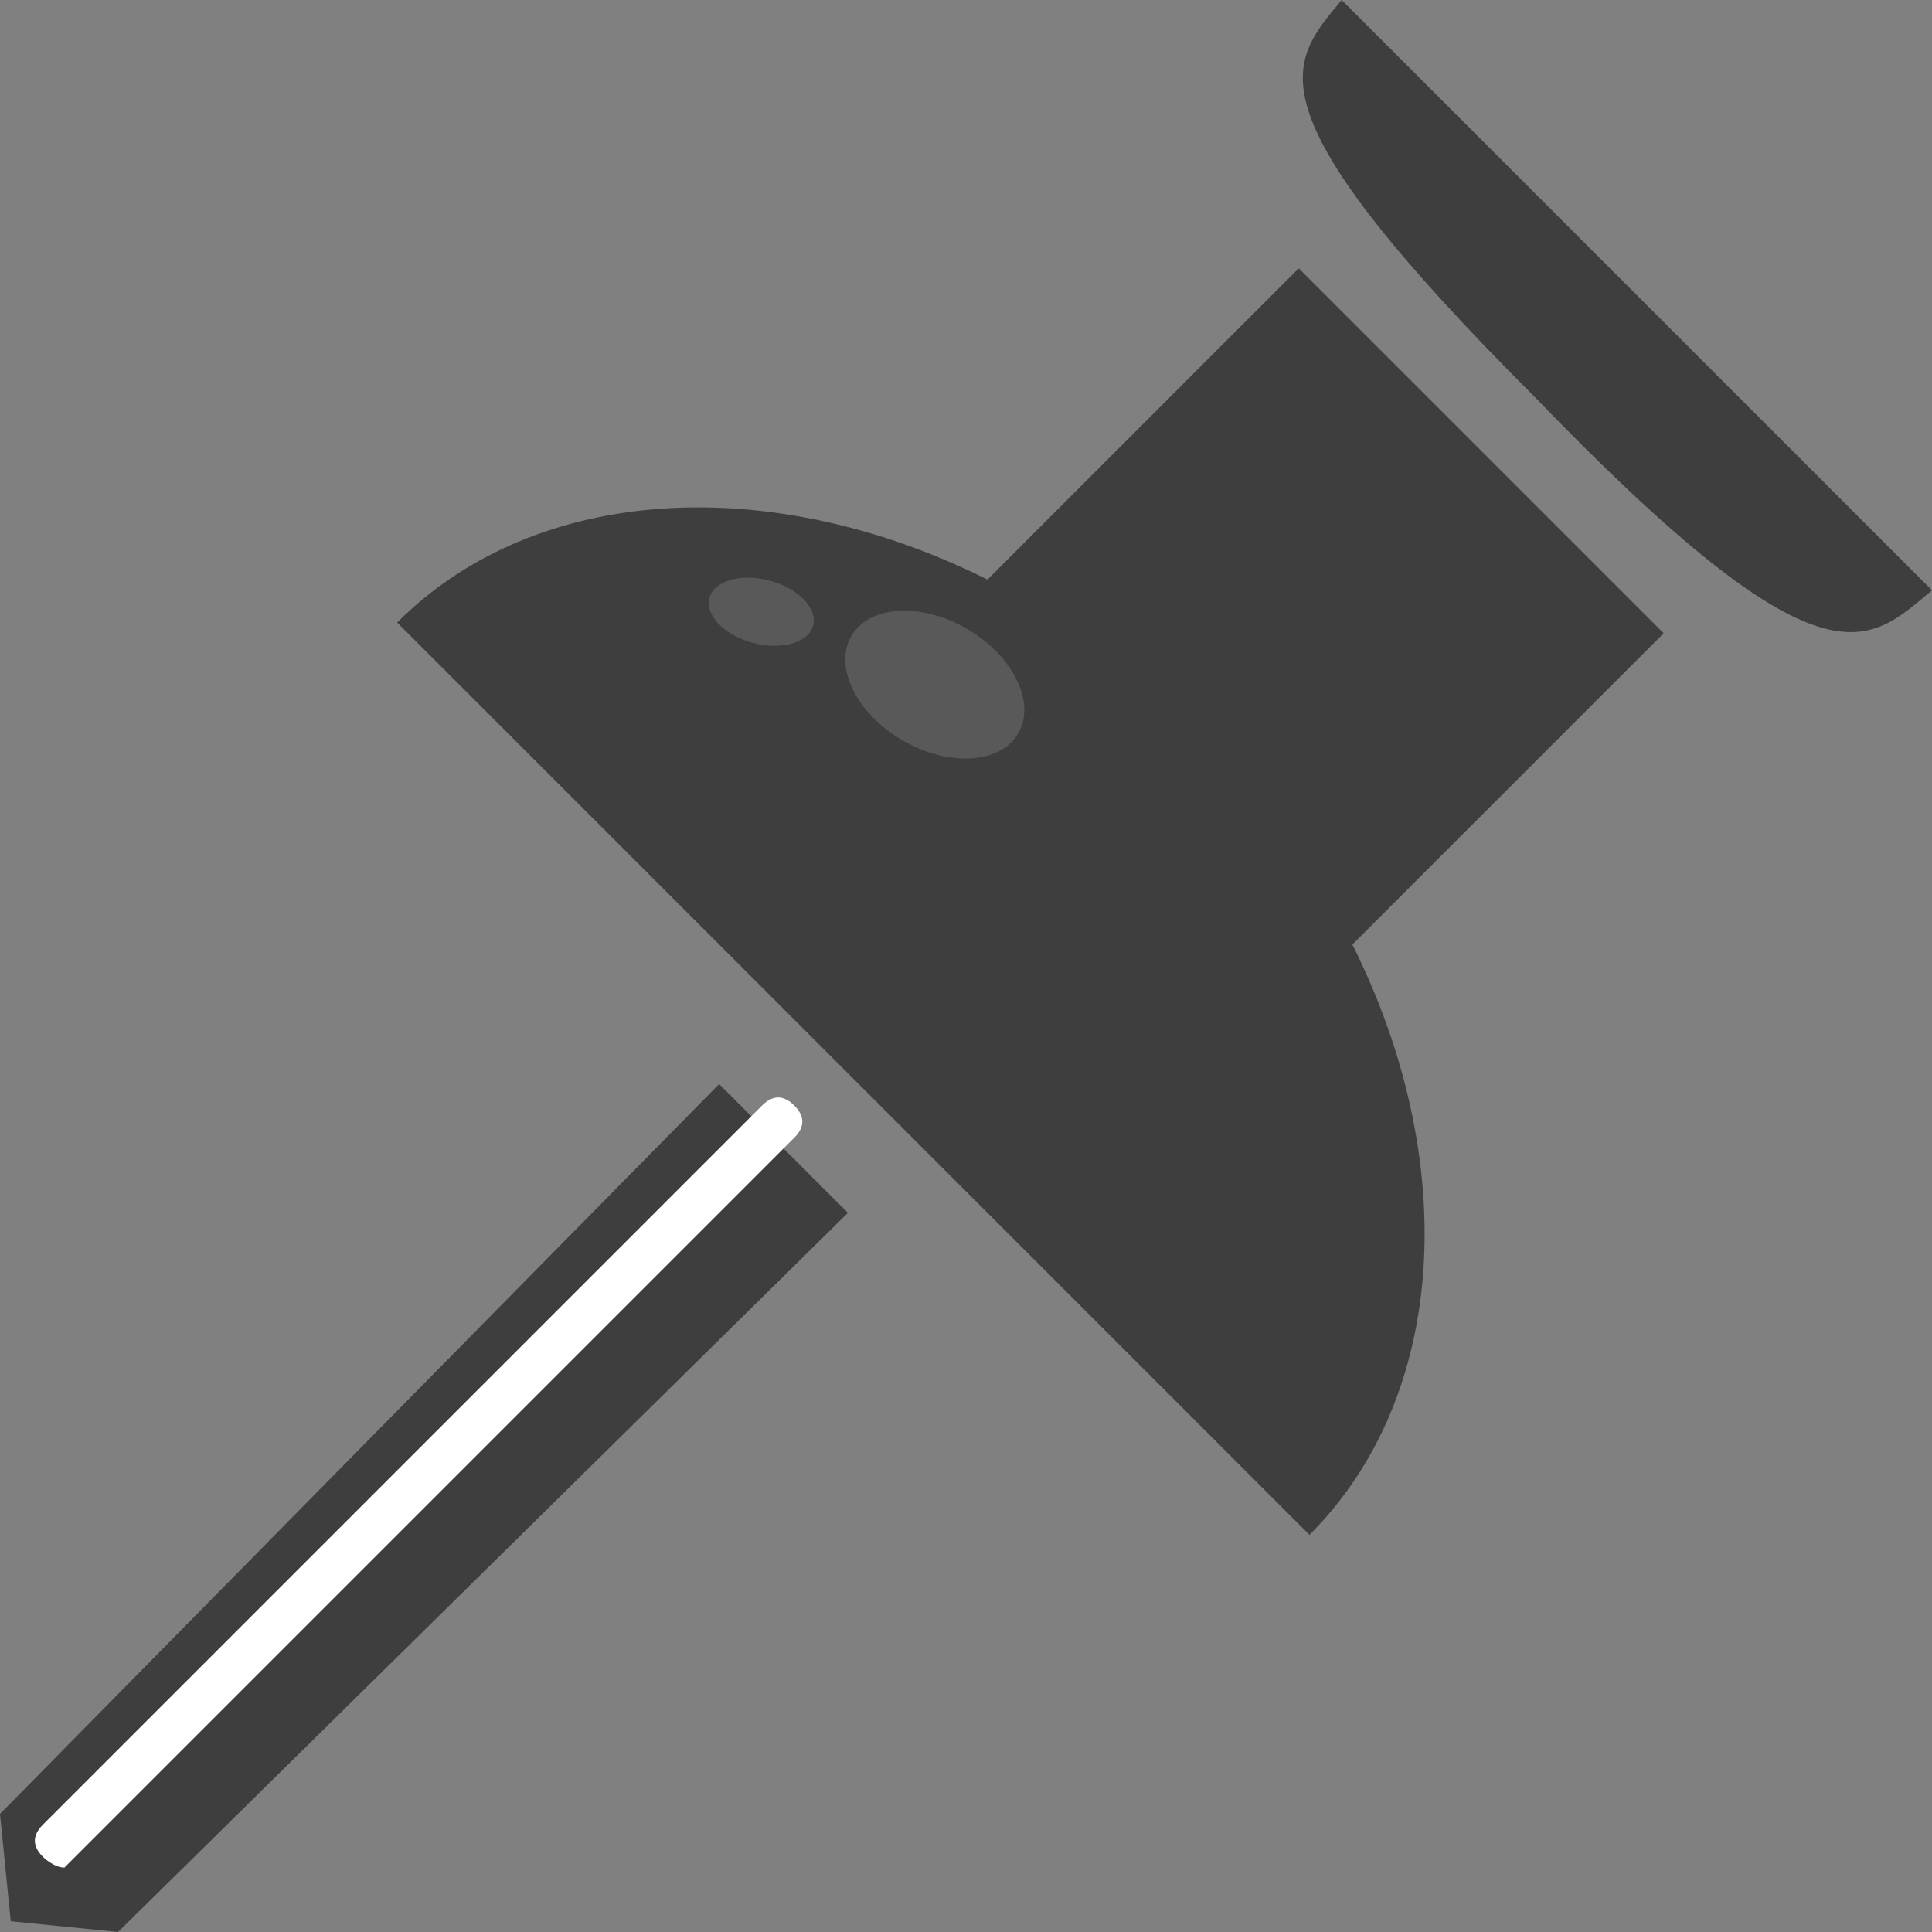 <?xml version="1.0" encoding="utf-8"?>
<!-- Generator: Adobe Illustrator 16.0.3, SVG Export Plug-In . SVG Version: 6.00 Build 0)  -->
<!DOCTYPE svg PUBLIC "-//W3C//DTD SVG 1.1//EN" "http://www.w3.org/Graphics/SVG/1.1/DTD/svg11.dtd">
<svg version="1.1" id="ic-notes" xmlns="http://www.w3.org/2000/svg" xmlns:xlink="http://www.w3.org/1999/xlink" x="0px" y="0px"
	 width="18px" height="18px" viewBox="0 0 18 18" enable-background="new 0 0 18 18" xml:space="preserve">
<rect x="0" y="0" width="18" height="18" fill="#808080" stroke="none"/>
<path id="pin" fill="#3E3E3E" d="M14.3,3.7C17,6.5,17.4,6,18,5.5L12.5,0C12,0.6,11.6,1,14.3,3.7z M12.2,14.3
	c1.3-1.3,1.4-3.5,0.4-5.5l2.9-2.9l-3.4-3.4L9.2,5.4c-2-1-4.2-0.9-5.5,0.4L12.2,14.3z"/>
<polygon id="_x31_" fill="#3E3E3E" points="0,16.9 0.1,17.9 1.1,18 7.9,11.3 6.7,10.1 "/>
<ellipse id="reflet-1" transform="matrix(0.863 0.505 -0.505 0.863 4.433 -3.538)" fill="#595959" cx="8.7" cy="6.4" rx="0.9" ry="0.6"/>
<ellipse id="reflet-2" transform="matrix(0.967 0.256 -0.256 0.967 1.686 -1.63)" fill="#595959" cx="7.1" cy="5.7" rx="0.5" ry="0.3"/>
<path id="reflet" fill="#FFFFFF" d="M0.4,17.3c-0.1-0.1-0.1-0.2,0-0.3l0,0l6.7-6.7c0.1-0.1,0.2-0.1,0.3,0l0,0c0.1,0.1,0.1,0.2,0,0.3
	l0,0l-6.7,6.7c0,0-0.1,0.1-0.1,0.1l0,0C0.5,17.4,0.4,17.3,0.4,17.3L0.4,17.3z"/>
</svg>
